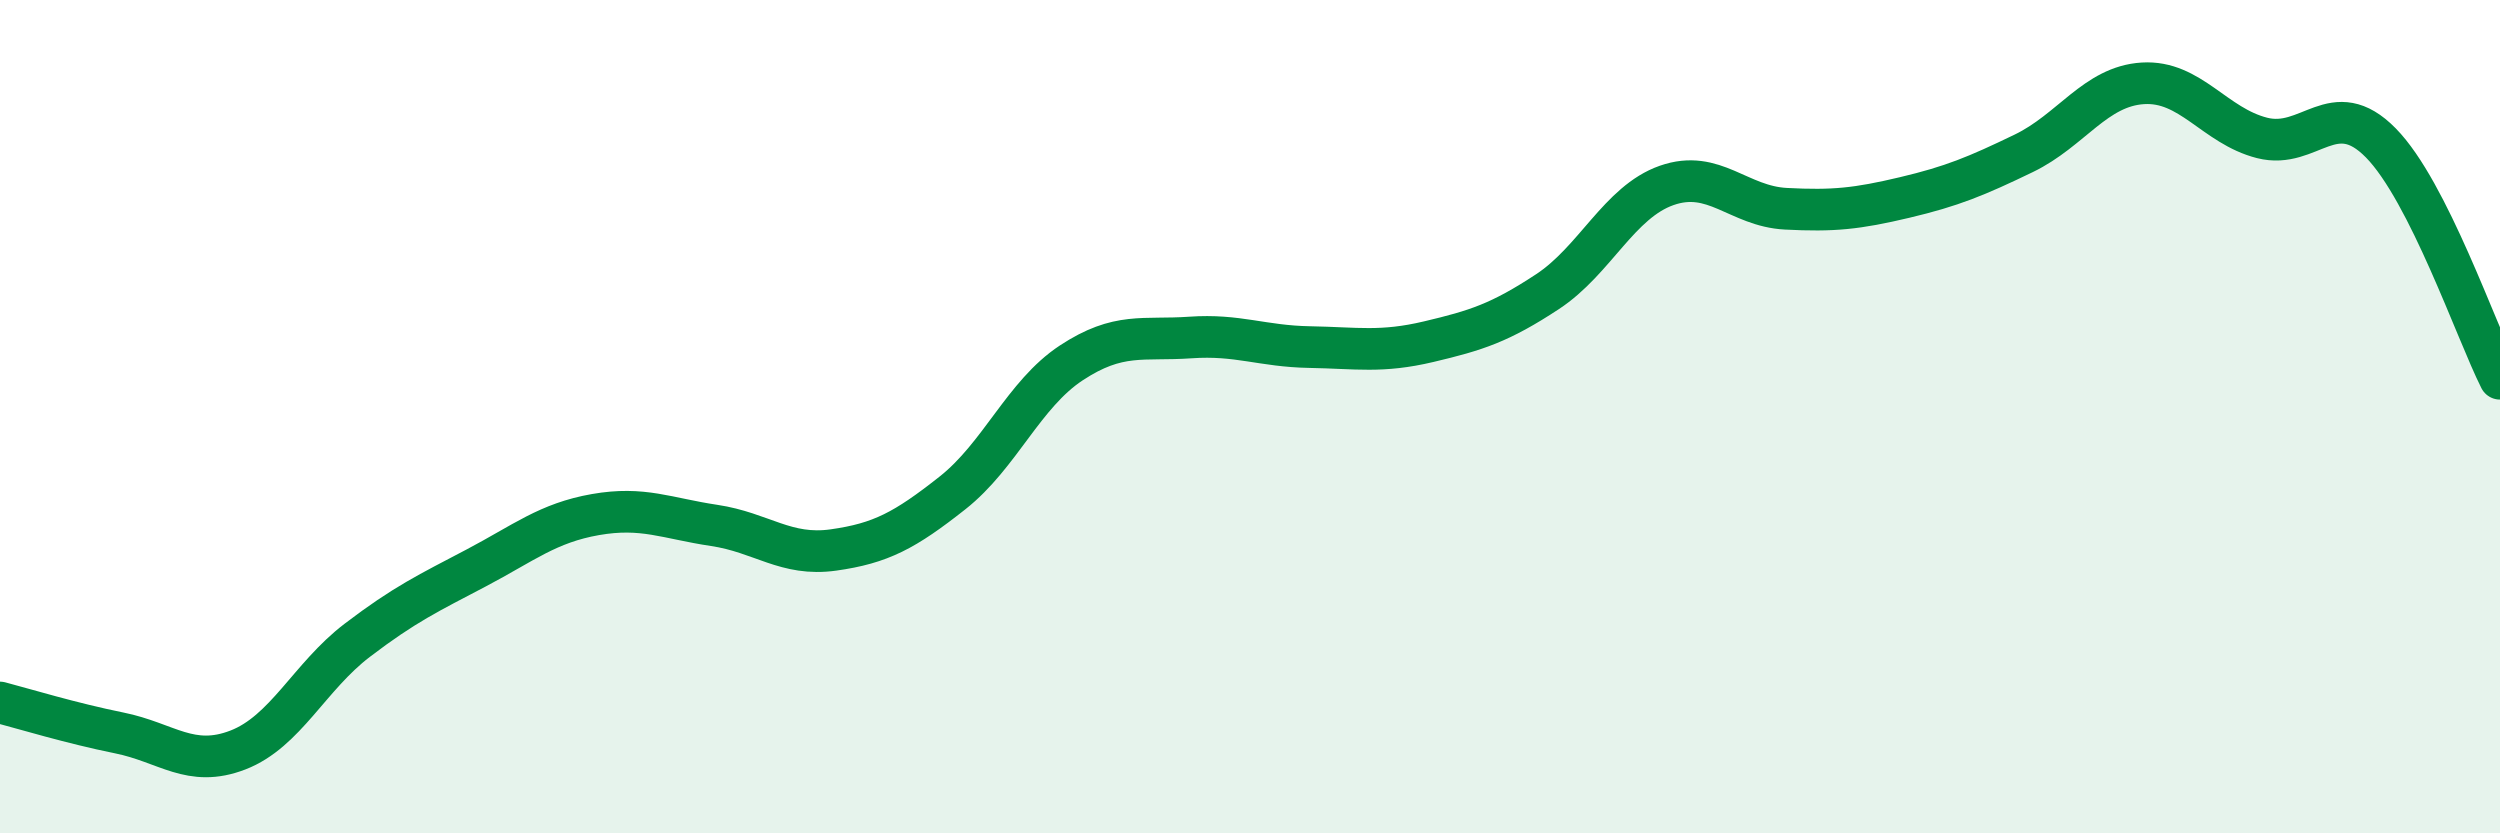 
    <svg width="60" height="20" viewBox="0 0 60 20" xmlns="http://www.w3.org/2000/svg">
      <path
        d="M 0,16.86 C 0.57,17.01 1.72,17.36 2.86,17.59 C 4,17.82 4.57,18.44 5.71,18 C 6.85,17.56 7.43,16.24 8.57,15.37 C 9.71,14.5 10.29,14.23 11.43,13.63 C 12.57,13.03 13.15,12.55 14.29,12.35 C 15.43,12.15 16,12.44 17.14,12.61 C 18.28,12.78 18.86,13.36 20,13.2 C 21.14,13.04 21.72,12.73 22.86,11.83 C 24,10.93 24.57,9.46 25.71,8.71 C 26.85,7.96 27.43,8.18 28.57,8.1 C 29.71,8.02 30.29,8.31 31.43,8.33 C 32.57,8.35 33.15,8.47 34.29,8.2 C 35.43,7.93 36,7.75 37.14,7 C 38.28,6.25 38.86,4.85 40,4.45 C 41.14,4.05 41.72,4.95 42.86,5.01 C 44,5.07 44.57,5.01 45.71,4.74 C 46.85,4.47 47.43,4.23 48.57,3.68 C 49.71,3.13 50.29,2.07 51.43,2 C 52.57,1.93 53.15,3.02 54.29,3.31 C 55.43,3.6 56,2.27 57.14,3.43 C 58.28,4.59 59.43,7.96 60,9.09L60 20L0 20Z"
        fill="#008740"
        opacity="0.1"
        stroke-linecap="round"
        stroke-linejoin="round"
      />
      <path
        d="M 0,16.86 C 0.57,17.01 1.72,17.36 2.86,17.59 C 4,17.82 4.57,18.44 5.71,18 C 6.85,17.56 7.43,16.24 8.57,15.37 C 9.71,14.5 10.29,14.23 11.43,13.63 C 12.57,13.03 13.15,12.55 14.29,12.35 C 15.43,12.15 16,12.44 17.14,12.61 C 18.28,12.78 18.86,13.36 20,13.2 C 21.14,13.04 21.72,12.73 22.86,11.83 C 24,10.93 24.57,9.46 25.71,8.71 C 26.85,7.96 27.43,8.18 28.57,8.1 C 29.71,8.02 30.29,8.31 31.43,8.33 C 32.57,8.35 33.15,8.47 34.29,8.2 C 35.43,7.93 36,7.75 37.14,7 C 38.28,6.25 38.86,4.85 40,4.45 C 41.14,4.05 41.72,4.95 42.86,5.01 C 44,5.07 44.57,5.01 45.71,4.74 C 46.85,4.47 47.43,4.23 48.57,3.68 C 49.71,3.13 50.29,2.07 51.43,2 C 52.57,1.93 53.15,3.02 54.29,3.31 C 55.43,3.6 56,2.27 57.14,3.43 C 58.28,4.59 59.43,7.96 60,9.09"
        stroke="#008740"
        stroke-width="1"
        fill="none"
        stroke-linecap="round"
        stroke-linejoin="round"
      />
    </svg>
  